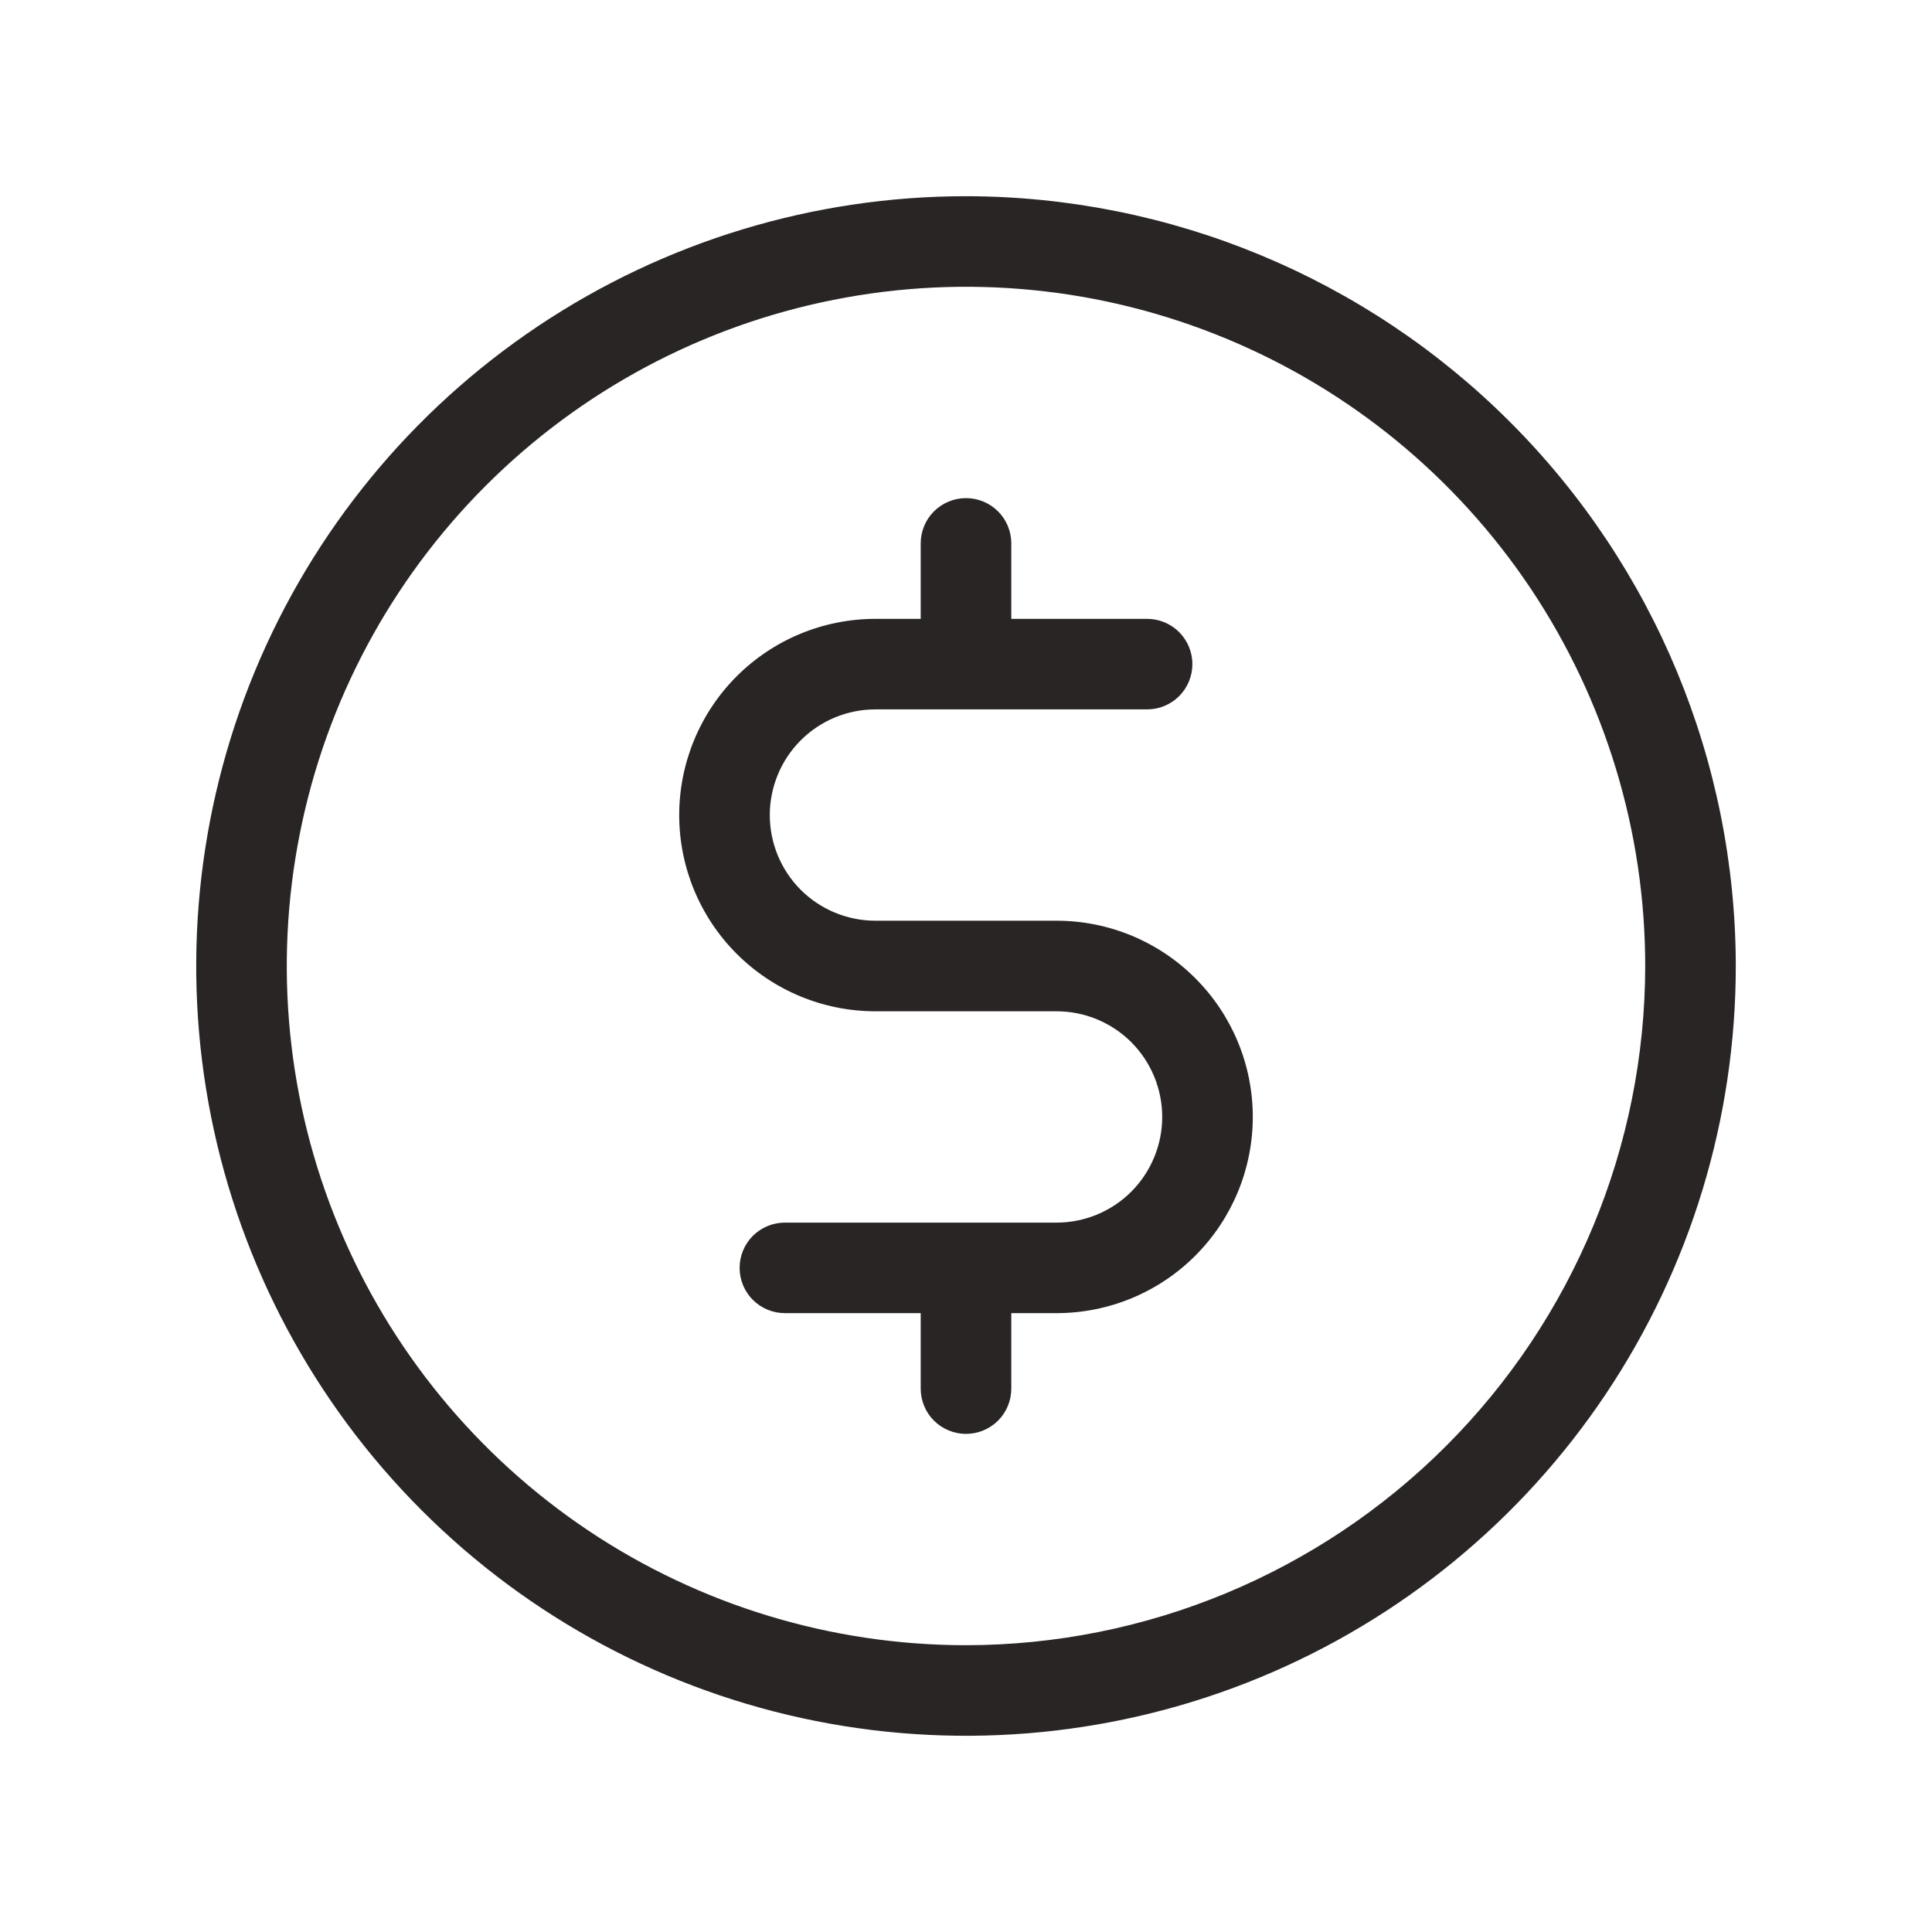 <svg xmlns="http://www.w3.org/2000/svg" width="34" height="34" viewBox="0 0 34 34" fill="none"><path d="M17 3.453C14.321 3.453 11.701 4.248 9.474 5.736C7.246 7.225 5.51 9.34 4.484 11.816C3.459 14.291 3.191 17.015 3.713 19.643C4.236 22.271 5.526 24.684 7.421 26.579C9.315 28.474 11.729 29.764 14.357 30.287C16.985 30.809 19.709 30.541 22.184 29.516C24.66 28.49 26.775 26.754 28.264 24.526C29.752 22.299 30.547 19.679 30.547 17C30.543 13.408 29.114 9.965 26.574 7.426C24.035 4.886 20.592 3.457 17 3.453ZM17 28.953C14.636 28.953 12.325 28.252 10.359 26.939C8.394 25.625 6.861 23.758 5.957 21.574C5.052 19.39 4.815 16.987 5.277 14.668C5.738 12.349 6.876 10.22 8.548 8.548C10.22 6.876 12.349 5.738 14.668 5.277C16.987 4.815 19.39 5.052 21.574 5.957C23.758 6.861 25.625 8.394 26.939 10.359C28.252 12.325 28.953 14.636 28.953 17C28.95 20.169 27.689 23.207 25.448 25.448C23.207 27.689 20.169 28.95 17 28.953ZM22.047 19.656C22.047 20.572 21.683 21.45 21.035 22.098C20.388 22.746 19.51 23.109 18.594 23.109H17.797V24.438C17.797 24.649 17.713 24.852 17.564 25.001C17.414 25.15 17.211 25.234 17 25.234C16.789 25.234 16.586 25.15 16.436 25.001C16.287 24.852 16.203 24.649 16.203 24.438V23.109H13.812C13.601 23.109 13.399 23.025 13.249 22.876C13.1 22.727 13.016 22.524 13.016 22.312C13.016 22.101 13.1 21.898 13.249 21.749C13.399 21.6 13.601 21.516 13.812 21.516H18.594C19.087 21.516 19.56 21.32 19.909 20.971C20.257 20.622 20.453 20.149 20.453 19.656C20.453 19.163 20.257 18.69 19.909 18.341C19.56 17.993 19.087 17.797 18.594 17.797H15.406C14.49 17.797 13.612 17.433 12.964 16.785C12.317 16.138 11.953 15.26 11.953 14.344C11.953 13.428 12.317 12.55 12.964 11.902C13.612 11.254 14.49 10.891 15.406 10.891H16.203V9.562C16.203 9.351 16.287 9.148 16.436 8.999C16.586 8.85 16.789 8.766 17 8.766C17.211 8.766 17.414 8.85 17.564 8.999C17.713 9.148 17.797 9.351 17.797 9.562V10.891H20.188C20.399 10.891 20.602 10.975 20.751 11.124C20.9 11.274 20.984 11.476 20.984 11.688C20.984 11.899 20.9 12.101 20.751 12.251C20.602 12.4 20.399 12.484 20.188 12.484H15.406C14.913 12.484 14.44 12.68 14.091 13.029C13.743 13.378 13.547 13.851 13.547 14.344C13.547 14.837 13.743 15.31 14.091 15.659C14.44 16.007 14.913 16.203 15.406 16.203H18.594C19.51 16.203 20.388 16.567 21.035 17.215C21.683 17.862 22.047 18.74 22.047 19.656Z" fill="#292524"></path></svg>